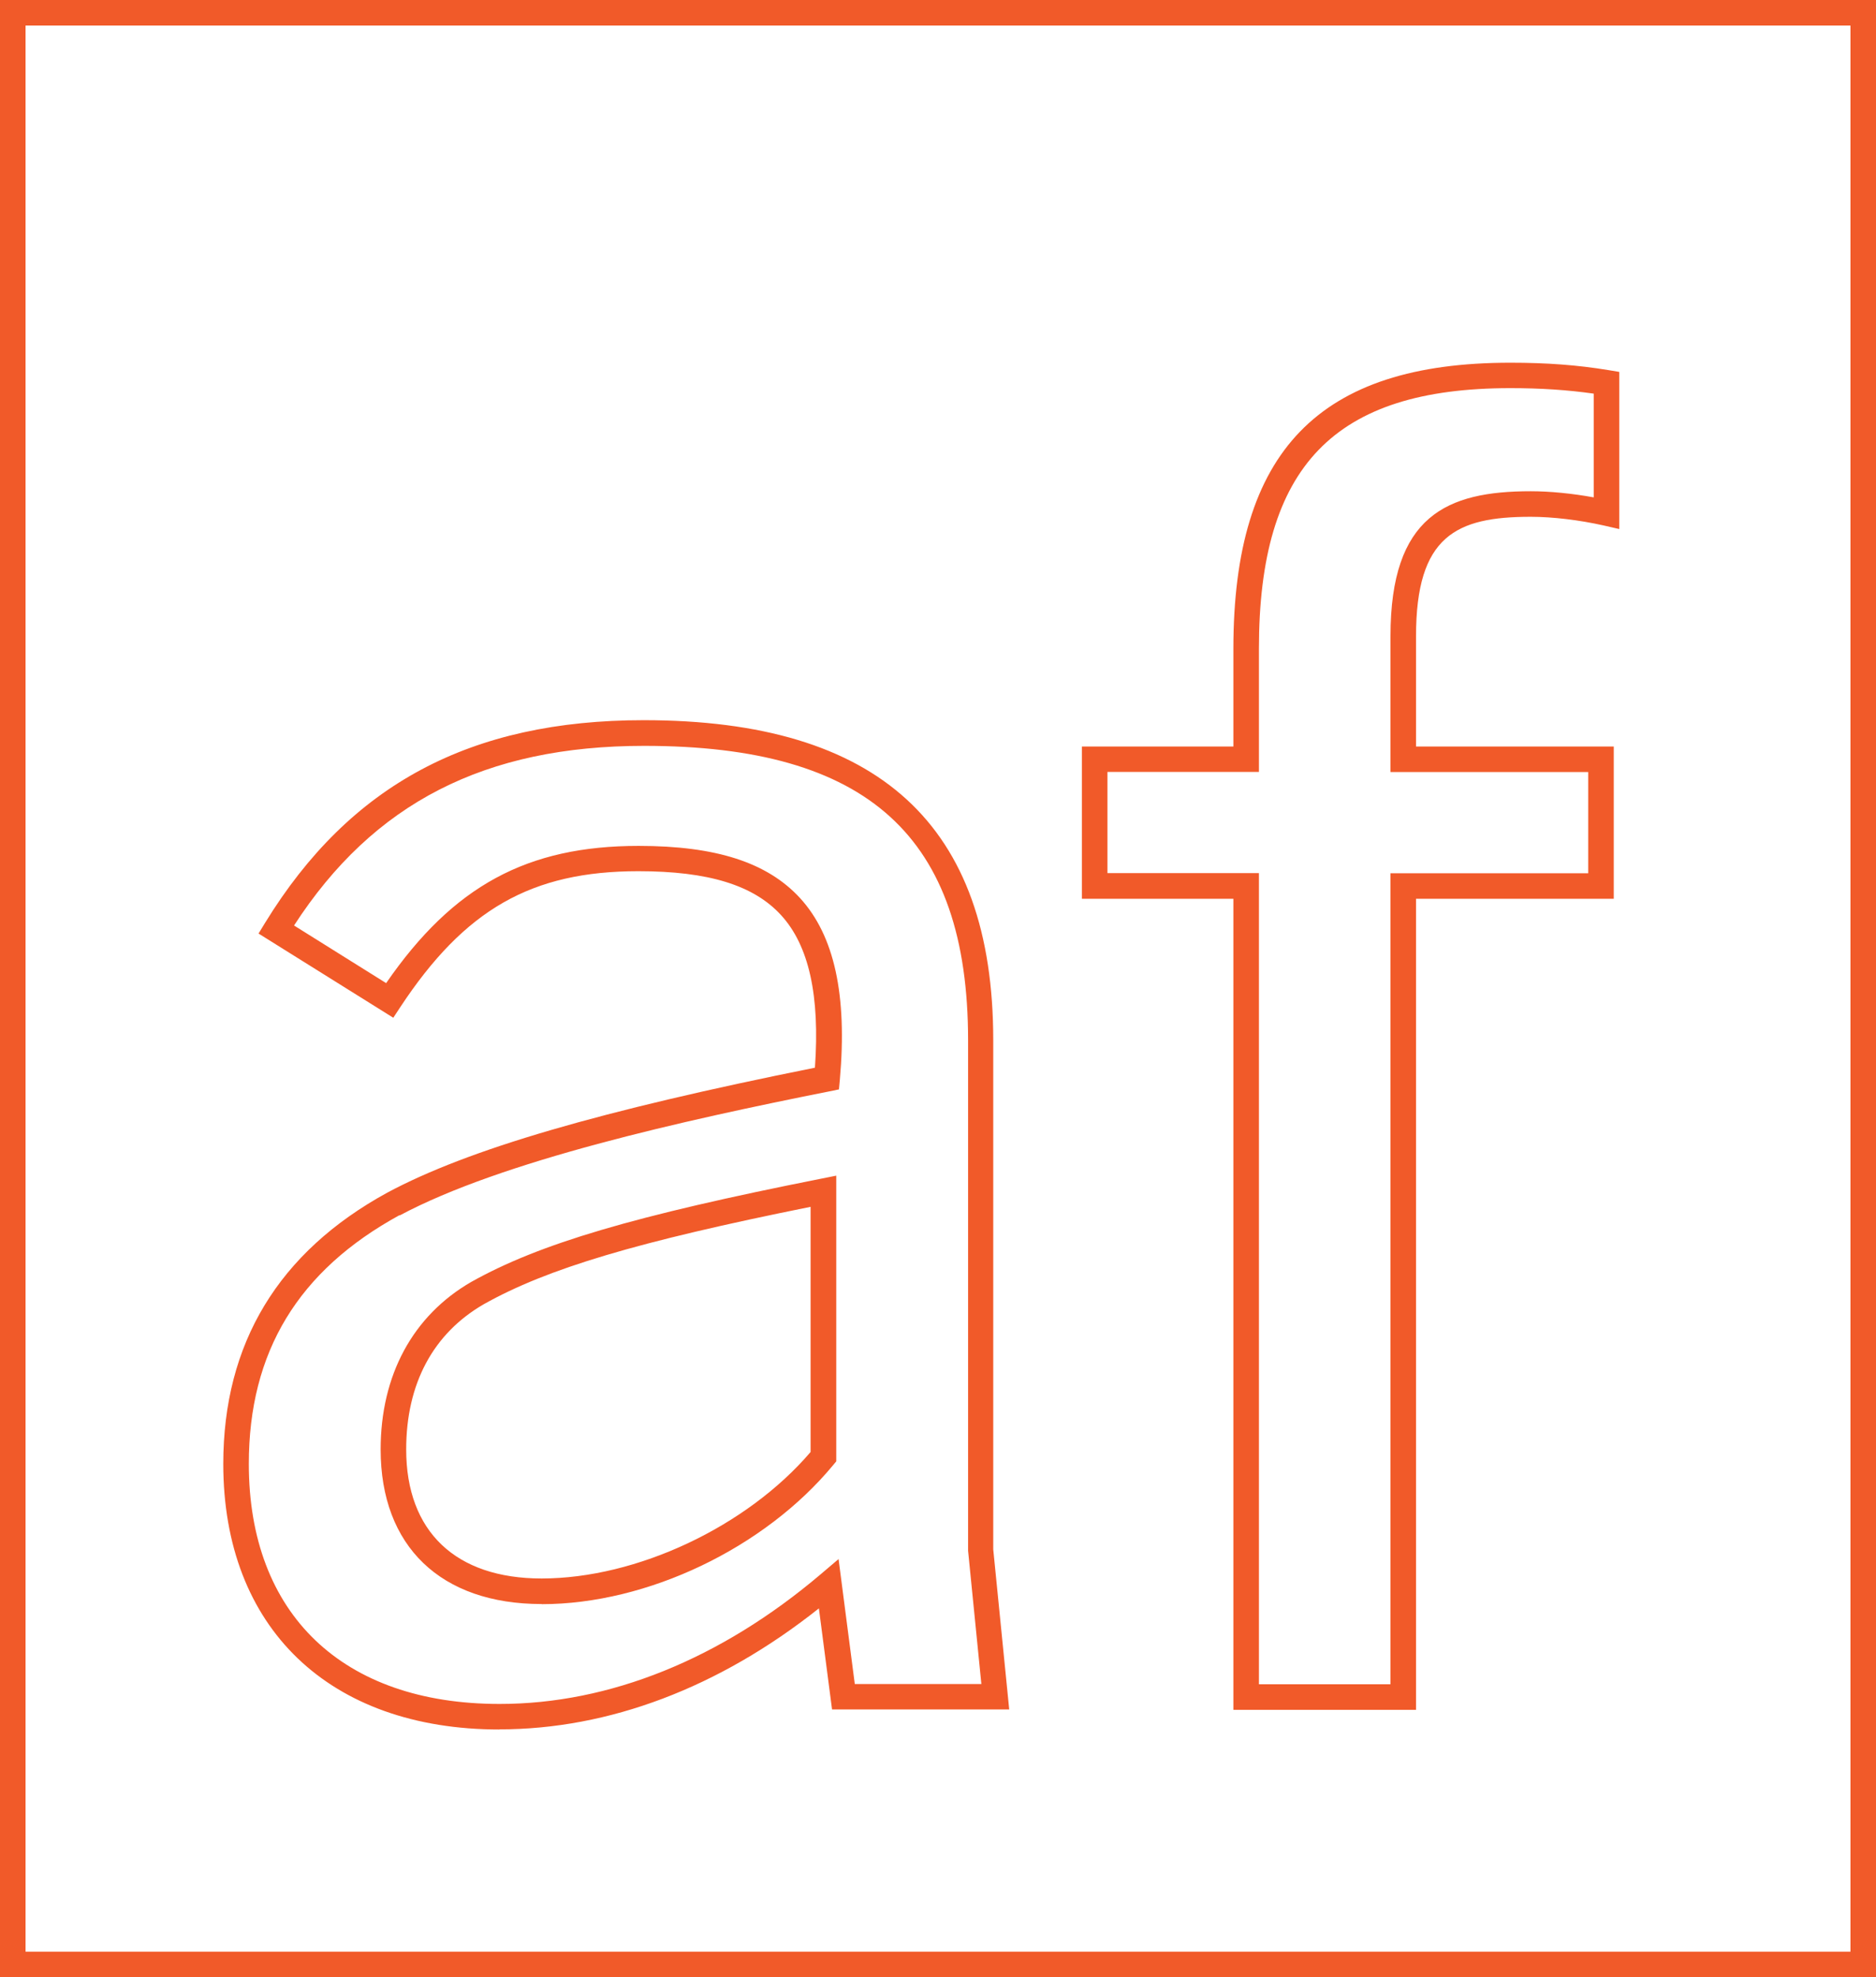 <?xml version="1.0" encoding="UTF-8"?>
<svg id="Layer_2" data-name="Layer 2" xmlns="http://www.w3.org/2000/svg" viewBox="0 0 146.87 154.76">
  <defs>
    <style>
      .cls-1 {
        fill: #f15a29;
        stroke-width: 0px;
      }

      .cls-2 {
        fill: none;
        stroke: #f15a29;
        stroke-miterlimit: 10;
        stroke-width: 2px;
      }
    </style>
  </defs>
  <g id="Layer_1-2" data-name="Layer 1">
    <path class="cls-2" d="M1,153.76V1h144.87v152.76H1Z"/>
    <path class="cls-1" d="M39.11,135.37c-13.34,0-21.63-7.96-21.63-20.79,0-9.43,4.32-16.57,12.84-21.23h0c6.32-3.39,16.67-6.41,33.48-9.78.4-5.65-.47-9.56-2.65-11.94-2.15-2.35-5.7-3.44-11.17-3.44-8.37,0-13.6,2.99-18.65,10.65l-.54.82-10.55-6.59.52-.85c6.64-10.81,16.06-15.85,29.64-15.85,18.41,0,27.36,8.2,27.36,25.05v39.85l1.25,12.53h-13.87l-1.03-7.91c-7.82,6.21-16.44,9.47-25.02,9.47ZM31.28,95.11c-7.94,4.34-11.8,10.71-11.8,19.47,0,11.76,7.34,18.79,19.63,18.79,8.62,0,17.31-3.51,25.14-10.15l1.4-1.19,1.27,9.78h9.91l-1.04-10.43v-39.95c0-15.94-7.83-23.05-25.36-23.05-12.46,0-21.2,4.47-27.41,14.06l7.21,4.51c5.26-7.62,11.05-10.74,19.77-10.74,6.07,0,10.08,1.3,12.64,4.09,2.68,2.93,3.7,7.58,3.11,14.22l-.07.75-.73.15c-11.48,2.28-25.68,5.45-33.67,9.72ZM110.86,133.83h-14.3v-63.48h-11.86v-11.92h11.86v-7.64c0-15.49,6.69-22.4,21.69-22.4,2.82,0,5.26.18,7.68.58l.84.14v12.3l-1.22-.28c-1.92-.43-4-.68-5.71-.68-5.83,0-8.98,1.49-8.98,9.34v8.64h15.48v11.92h-15.48v63.48ZM98.56,131.83h10.3v-63.48h15.48v-7.92h-15.48v-10.64c0-9.41,4.39-11.34,10.98-11.34,1.49,0,3.23.17,4.93.48v-8.12c-2.05-.29-4.14-.43-6.52-.43-13.8,0-19.69,6.1-19.69,20.4v9.64h-11.86v7.92h11.86v63.48ZM42.4,125.55c-7.89,0-12.6-4.52-12.6-12.1,0-5.81,2.52-10.47,7.09-13.11,5.33-2.99,12.75-5.18,27.38-8.08l1.2-.24v22.36l-.23.28c-5.39,6.52-14.57,10.9-22.83,10.9ZM63.46,94.46c-13.61,2.74-20.61,4.83-25.58,7.62-3.97,2.29-6.08,6.23-6.08,11.37,0,6.42,3.87,10.1,10.6,10.1,7.46,0,16.07-4.06,21.06-9.9v-19.2Z"/>
  </g>
</svg>